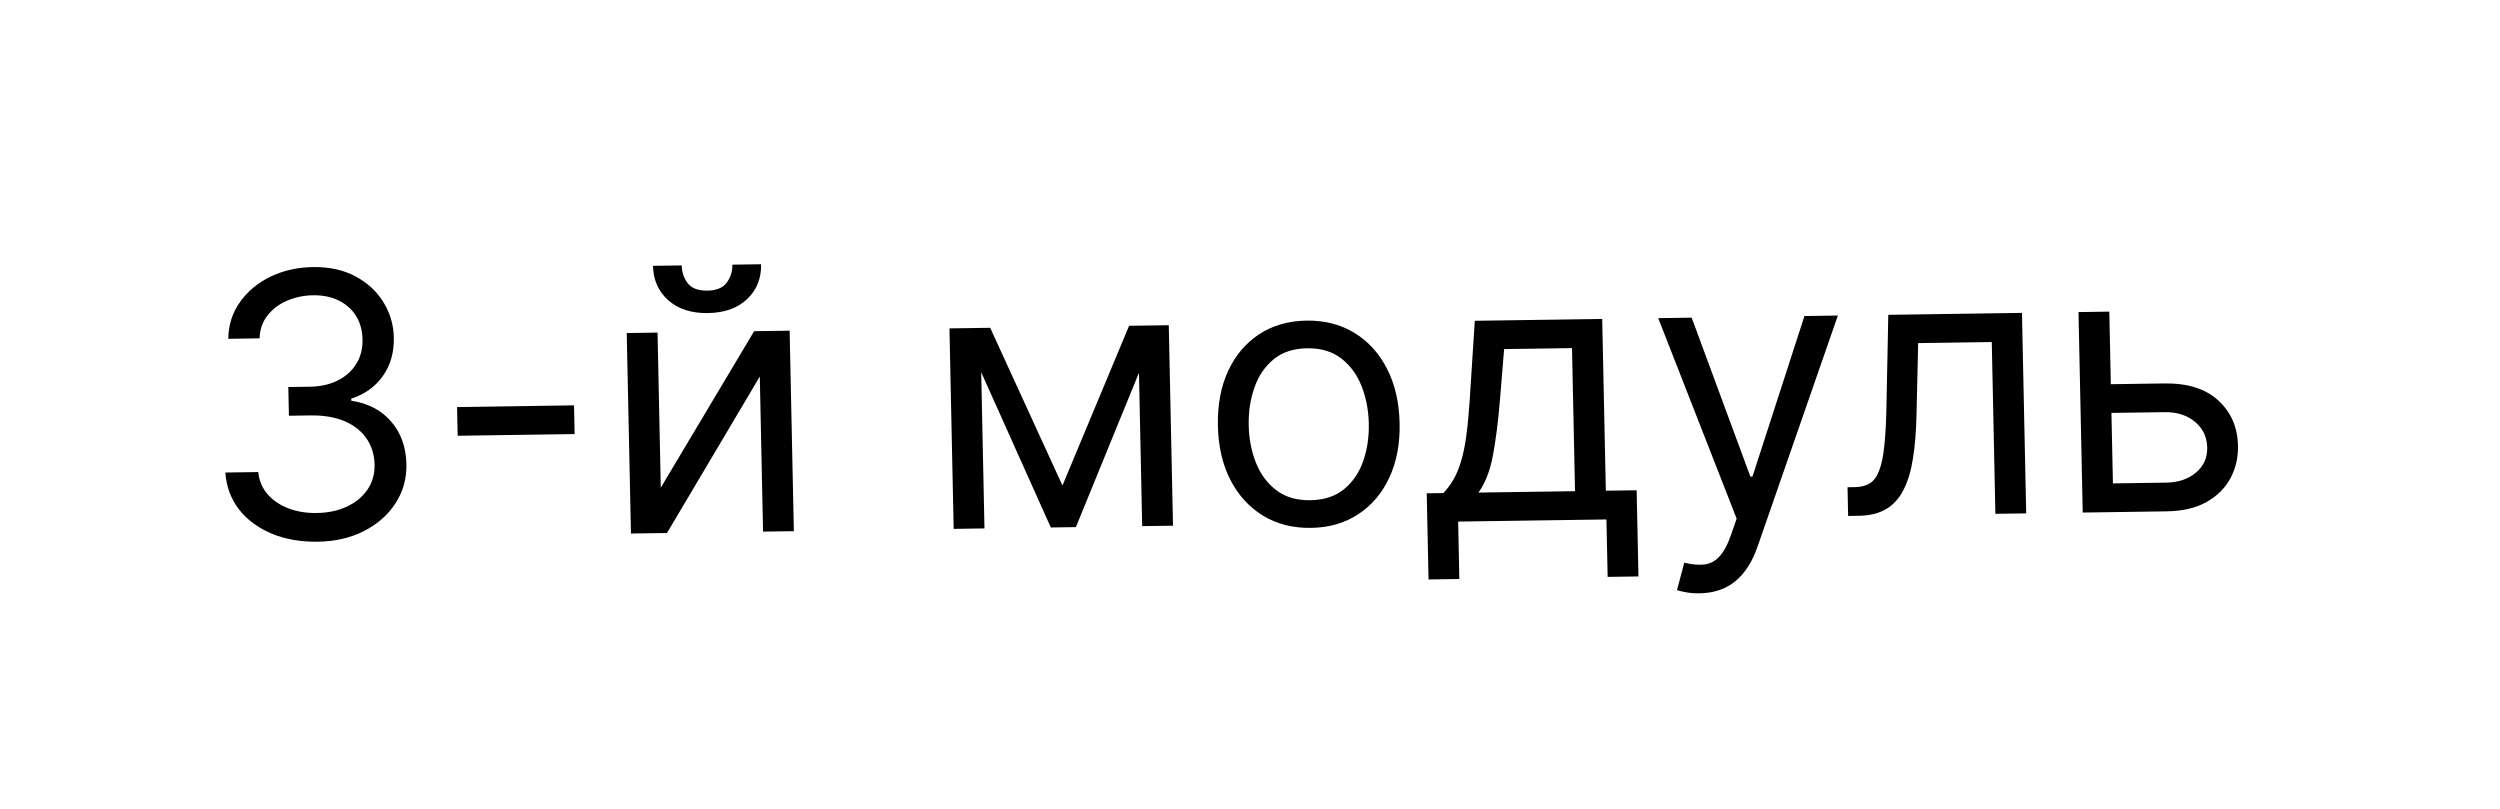 <?xml version="1.0" encoding="UTF-8"?> <svg xmlns="http://www.w3.org/2000/svg" width="136" height="44" viewBox="0 0 136 44" fill="none"> <g filter="url(#filter0_d_33_41)"> <rect width="126.625" height="34.002" rx="7" transform="matrix(1 -0.015 0.021 1 4 5.799)" fill="white"></rect> </g> <path d="M17.282 29.469C16.345 29.483 15.506 29.334 14.765 29.023C14.03 28.711 13.44 28.272 12.997 27.706C12.559 27.134 12.313 26.468 12.259 25.706L14.049 25.68C14.096 26.149 14.266 26.551 14.557 26.888C14.848 27.22 15.225 27.475 15.688 27.653C16.151 27.831 16.662 27.916 17.221 27.908C17.846 27.898 18.398 27.782 18.876 27.557C19.354 27.332 19.727 27.024 19.993 26.632C20.259 26.239 20.387 25.788 20.377 25.276C20.365 24.742 20.223 24.273 19.949 23.869C19.675 23.461 19.28 23.145 18.764 22.92C18.248 22.696 17.62 22.589 16.882 22.599L15.717 22.616L15.684 21.054L16.849 21.037C17.427 21.029 17.931 20.918 18.362 20.703C18.798 20.488 19.135 20.19 19.373 19.808C19.616 19.425 19.732 18.979 19.721 18.467C19.711 17.975 19.593 17.548 19.368 17.187C19.142 16.825 18.828 16.546 18.426 16.348C18.029 16.15 17.563 16.055 17.028 16.063C16.526 16.07 16.055 16.169 15.614 16.36C15.177 16.547 14.823 16.814 14.551 17.164C14.279 17.509 14.136 17.923 14.122 18.406L12.418 18.431C12.43 17.668 12.646 16.997 13.065 16.418C13.483 15.835 14.037 15.377 14.726 15.045C15.42 14.713 16.186 14.541 17.024 14.529C17.924 14.516 18.699 14.687 19.351 15.042C20.002 15.392 20.507 15.861 20.865 16.448C21.223 17.035 21.41 17.671 21.424 18.357C21.441 19.176 21.241 19.878 20.822 20.462C20.408 21.045 19.837 21.453 19.107 21.687L19.11 21.8C20.031 21.938 20.757 22.319 21.286 22.941C21.815 23.558 22.09 24.328 22.109 25.252C22.126 26.042 21.925 26.755 21.508 27.391C21.095 28.022 20.523 28.523 19.792 28.893C19.061 29.264 18.225 29.456 17.282 29.469ZM31.227 22.051L31.26 23.613L24.897 23.705L24.864 22.143L31.227 22.051ZM35.947 26.529L41.025 18.017L42.956 17.989L43.186 28.896L41.51 28.92L41.333 20.485L36.284 28.996L34.324 29.024L34.094 18.118L35.77 18.093L35.947 26.529ZM39.84 14.398L41.403 14.375C41.419 15.142 41.167 15.773 40.647 16.268C40.127 16.764 39.412 17.018 38.504 17.031C37.609 17.044 36.891 16.811 36.35 16.331C35.815 15.851 35.539 15.227 35.523 14.46L37.085 14.438C37.093 14.807 37.201 15.13 37.411 15.406C37.625 15.682 37.981 15.817 38.478 15.81C38.975 15.803 39.327 15.658 39.534 15.375C39.746 15.093 39.848 14.767 39.84 14.398ZM57.798 26.412L61.422 17.723L63.013 17.7L58.528 28.675L57.164 28.694L52.304 17.855L53.866 17.832L57.798 26.412ZM53.326 17.84L53.556 28.746L51.88 28.771L51.65 17.864L53.326 17.84ZM62.135 28.622L61.905 17.716L63.581 17.692L63.811 28.598L62.135 28.622ZM71.315 28.717C70.33 28.731 69.461 28.509 68.708 28.052C67.96 27.594 67.368 26.946 66.934 26.11C66.504 25.273 66.278 24.291 66.254 23.165C66.23 22.029 66.415 21.034 66.809 20.181C67.208 19.327 67.771 18.661 68.5 18.182C69.233 17.702 70.093 17.456 71.077 17.441C72.062 17.427 72.929 17.649 73.677 18.107C74.43 18.565 75.022 19.214 75.451 20.056C75.886 20.897 76.115 21.886 76.139 23.022C76.163 24.149 75.975 25.136 75.576 25.985C75.182 26.834 74.619 27.497 73.885 27.977C73.156 28.456 72.3 28.703 71.315 28.717ZM71.283 27.212C72.031 27.201 72.643 27 73.118 26.61C73.592 26.22 73.939 25.71 74.158 25.082C74.377 24.454 74.478 23.775 74.463 23.046C74.448 22.317 74.317 21.64 74.072 21.013C73.827 20.387 73.459 19.883 72.968 19.502C72.477 19.121 71.857 18.936 71.109 18.947C70.361 18.957 69.75 19.16 69.275 19.555C68.8 19.951 68.453 20.465 68.235 21.098C68.016 21.731 67.914 22.412 67.93 23.141C67.945 23.87 68.075 24.545 68.32 25.166C68.566 25.788 68.934 26.287 69.425 26.663C69.916 27.04 70.535 27.223 71.283 27.212ZM77.713 31.523L77.614 26.836L78.523 26.823C78.74 26.588 78.927 26.334 79.082 26.062C79.237 25.79 79.37 25.468 79.481 25.098C79.596 24.722 79.691 24.266 79.764 23.73C79.838 23.189 79.9 22.537 79.951 21.774L80.229 17.451L87.16 17.351L87.357 26.695L89.033 26.671L89.132 31.358L87.456 31.382L87.39 28.258L79.323 28.374L79.388 31.498L77.713 31.523ZM80.426 26.796L85.681 26.72L85.517 18.937L81.824 18.991L81.598 21.75C81.504 22.892 81.378 23.891 81.221 24.746C81.064 25.6 80.799 26.284 80.426 26.796ZM92.456 32.276C92.172 32.28 91.918 32.26 91.695 32.216C91.471 32.176 91.317 32.136 91.23 32.094L91.625 30.611C92.035 30.71 92.395 30.742 92.707 30.709C93.019 30.677 93.293 30.533 93.529 30.279C93.77 30.029 93.987 29.625 94.179 29.069L94.473 28.212L90.208 17.307L92.026 17.281L95.221 25.928L95.334 25.927L98.162 17.192L99.98 17.166L95.613 29.73C95.417 30.296 95.169 30.766 94.869 31.14C94.569 31.518 94.217 31.8 93.814 31.986C93.415 32.172 92.963 32.268 92.456 32.276ZM100.538 28.068L100.505 26.506L100.903 26.5C101.23 26.495 101.501 26.427 101.716 26.296C101.931 26.161 102.101 25.928 102.227 25.6C102.357 25.267 102.452 24.806 102.51 24.218C102.573 23.625 102.612 22.872 102.626 21.957L102.723 17.126L109.995 17.021L110.225 27.928L108.549 27.952L108.352 18.607L104.347 18.665L104.258 22.559C104.239 23.454 104.175 24.244 104.067 24.927C103.963 25.606 103.792 26.176 103.556 26.639C103.324 27.102 103.009 27.452 102.612 27.69C102.214 27.927 101.712 28.051 101.106 28.059L100.538 28.068ZM114.602 20.904L117.726 20.859C119.005 20.84 119.989 21.15 120.68 21.789C121.371 22.428 121.726 23.244 121.747 24.238C121.761 24.892 121.622 25.488 121.33 26.027C121.039 26.562 120.603 26.992 120.022 27.317C119.442 27.638 118.725 27.805 117.873 27.817L113.3 27.883L113.07 16.977L114.746 16.952L114.943 26.297L117.84 26.255C118.503 26.245 119.044 26.062 119.463 25.706C119.881 25.35 120.085 24.897 120.073 24.348C120.061 23.77 119.838 23.302 119.404 22.944C118.97 22.585 118.422 22.411 117.759 22.421L114.635 22.466L114.602 20.904Z" fill="black"></path> <defs> <filter id="filter0_d_33_41" x="0.145" y="0.059" width="135.034" height="43.634" filterUnits="userSpaceOnUse" color-interpolation-filters="sRGB"> <feFlood flood-opacity="0" result="BackgroundImageFix"></feFlood> <feColorMatrix in="SourceAlpha" type="matrix" values="0 0 0 0 0 0 0 0 0 0 0 0 0 0 0 0 0 0 127 0" result="hardAlpha"></feColorMatrix> <feOffset></feOffset> <feGaussianBlur stdDeviation="2"></feGaussianBlur> <feComposite in2="hardAlpha" operator="out"></feComposite> <feColorMatrix type="matrix" values="0 0 0 0 0 0 0 0 0 0 0 0 0 0 0 0 0 0 0.25 0"></feColorMatrix> <feBlend mode="normal" in2="BackgroundImageFix" result="effect1_dropShadow_33_41"></feBlend> <feBlend mode="normal" in="SourceGraphic" in2="effect1_dropShadow_33_41" result="shape"></feBlend> </filter> </defs> </svg> 